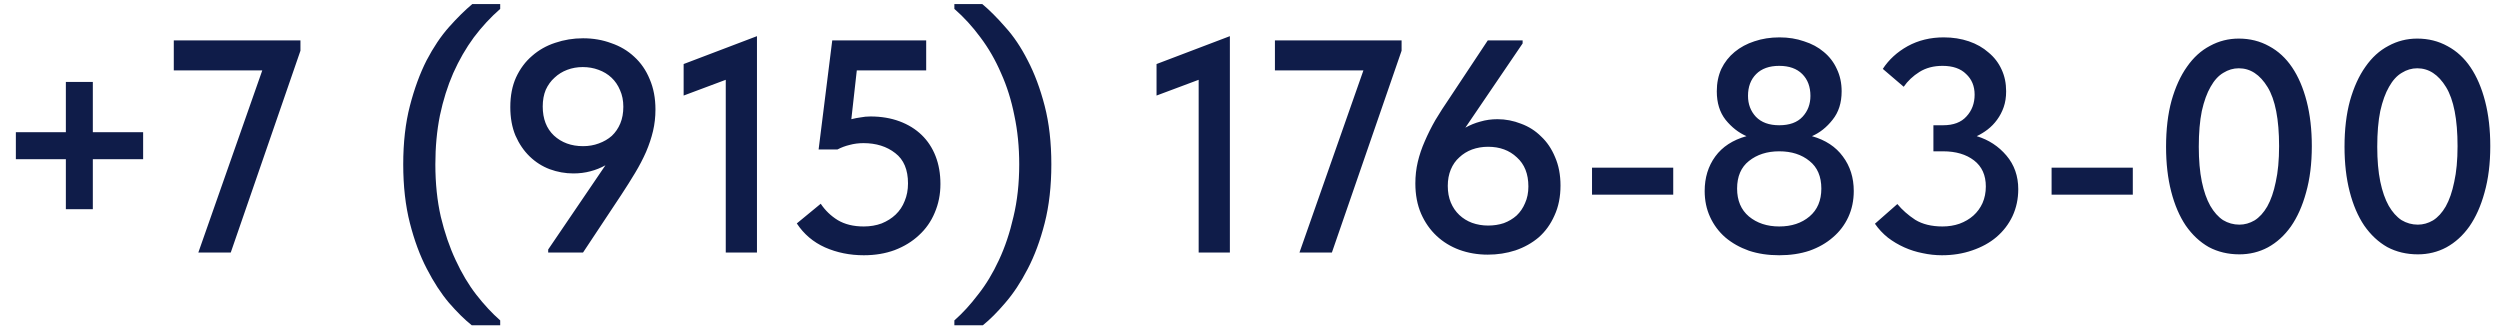 <?xml version="1.0" encoding="UTF-8"?> <svg xmlns="http://www.w3.org/2000/svg" width="99" height="13" viewBox="0 0 99 13" fill="none"><path d="M3.676 3.244V5.236H5.668V6.304H3.676V8.284H2.608V6.304H0.628V5.236H2.608V3.244H3.676ZM10.386 2.788H6.882V1.6H11.898V2.008L9.138 10H7.854L10.386 2.788ZM18.68 12.88C18.4 12.656 18.1 12.36 17.78 11.992C17.468 11.624 17.176 11.176 16.904 10.648C16.632 10.128 16.408 9.524 16.232 8.836C16.056 8.148 15.968 7.372 15.968 6.508C15.968 5.644 16.056 4.872 16.232 4.192C16.408 3.512 16.628 2.912 16.892 2.392C17.164 1.872 17.46 1.432 17.78 1.072C18.108 0.704 18.416 0.4 18.704 0.16H19.808V0.352C19.432 0.68 19.084 1.056 18.764 1.48C18.452 1.904 18.18 2.376 17.948 2.896C17.724 3.408 17.548 3.968 17.42 4.576C17.3 5.176 17.24 5.82 17.24 6.508C17.24 7.26 17.312 7.952 17.456 8.584C17.608 9.216 17.804 9.788 18.044 10.3C18.284 10.82 18.556 11.276 18.86 11.668C19.172 12.068 19.488 12.408 19.808 12.688V12.88H18.68ZM23.088 1.516C23.488 1.516 23.86 1.58 24.204 1.708C24.556 1.828 24.86 2.008 25.116 2.248C25.38 2.488 25.584 2.784 25.728 3.136C25.88 3.488 25.956 3.888 25.956 4.336C25.956 4.632 25.924 4.916 25.86 5.188C25.796 5.46 25.704 5.736 25.584 6.016C25.464 6.288 25.32 6.564 25.152 6.844C24.984 7.124 24.8 7.416 24.6 7.72L23.088 10H21.708V9.88L23.976 6.544C23.792 6.648 23.592 6.728 23.376 6.784C23.168 6.84 22.944 6.868 22.704 6.868C22.384 6.868 22.072 6.812 21.768 6.7C21.472 6.588 21.208 6.42 20.976 6.196C20.744 5.972 20.556 5.696 20.412 5.368C20.276 5.04 20.208 4.664 20.208 4.24C20.208 3.792 20.284 3.4 20.436 3.064C20.596 2.72 20.808 2.436 21.072 2.212C21.336 1.98 21.64 1.808 21.984 1.696C22.336 1.576 22.704 1.516 23.088 1.516ZM23.076 2.656C22.86 2.656 22.656 2.692 22.464 2.764C22.272 2.836 22.104 2.94 21.96 3.076C21.816 3.204 21.7 3.364 21.612 3.556C21.532 3.748 21.492 3.968 21.492 4.216C21.492 4.704 21.64 5.088 21.936 5.368C22.24 5.648 22.624 5.788 23.088 5.788C23.312 5.788 23.52 5.752 23.712 5.68C23.912 5.608 24.084 5.508 24.228 5.38C24.372 5.244 24.484 5.08 24.564 4.888C24.644 4.696 24.684 4.476 24.684 4.228C24.684 3.98 24.64 3.76 24.552 3.568C24.472 3.376 24.36 3.212 24.216 3.076C24.072 2.94 23.9 2.836 23.7 2.764C23.508 2.692 23.3 2.656 23.076 2.656ZM28.74 3.16L27.072 3.784V2.536L29.976 1.432V10H28.74V3.16ZM34.205 10.108C33.653 10.108 33.141 10.004 32.669 9.796C32.205 9.588 31.833 9.272 31.553 8.848L32.501 8.068C32.677 8.332 32.901 8.548 33.173 8.716C33.453 8.884 33.797 8.968 34.205 8.968C34.461 8.968 34.697 8.928 34.913 8.848C35.129 8.76 35.313 8.644 35.465 8.5C35.625 8.348 35.745 8.168 35.825 7.96C35.913 7.752 35.957 7.52 35.957 7.264C35.957 6.72 35.789 6.32 35.453 6.064C35.117 5.8 34.697 5.668 34.193 5.668C34.001 5.668 33.817 5.692 33.641 5.74C33.473 5.78 33.313 5.84 33.161 5.92H32.417L32.957 1.6H36.677V2.788H33.929L33.713 4.72C33.841 4.688 33.965 4.664 34.085 4.648C34.205 4.624 34.333 4.612 34.469 4.612C34.893 4.612 35.277 4.676 35.621 4.804C35.965 4.932 36.257 5.112 36.497 5.344C36.737 5.576 36.921 5.856 37.049 6.184C37.177 6.512 37.241 6.88 37.241 7.288C37.241 7.696 37.165 8.076 37.013 8.428C36.869 8.772 36.661 9.068 36.389 9.316C36.125 9.564 35.805 9.76 35.429 9.904C35.061 10.04 34.653 10.108 34.205 10.108ZM38.921 12.88H37.793V12.688C38.113 12.408 38.425 12.068 38.729 11.668C39.041 11.276 39.317 10.82 39.557 10.3C39.797 9.788 39.989 9.216 40.133 8.584C40.285 7.952 40.361 7.26 40.361 6.508C40.361 5.82 40.297 5.176 40.169 4.576C40.049 3.968 39.873 3.408 39.641 2.896C39.417 2.376 39.145 1.904 38.825 1.48C38.513 1.056 38.169 0.68 37.793 0.352V0.16H38.897C39.185 0.4 39.489 0.704 39.809 1.072C40.137 1.432 40.433 1.872 40.697 2.392C40.969 2.912 41.193 3.512 41.369 4.192C41.545 4.872 41.633 5.644 41.633 6.508C41.633 7.372 41.545 8.148 41.369 8.836C41.193 9.524 40.969 10.128 40.697 10.648C40.425 11.176 40.129 11.624 39.809 11.992C39.497 12.36 39.201 12.656 38.921 12.88ZM47.467 3.16L45.799 3.784V2.536L48.703 1.432V10H47.467V3.16ZM53.991 2.788H50.487V1.6H55.503V2.008L52.743 10H51.459L53.991 2.788ZM58.916 10.084C58.516 10.084 58.14 10.02 57.788 9.892C57.444 9.764 57.144 9.58 56.888 9.34C56.632 9.1 56.428 8.808 56.276 8.464C56.124 8.112 56.048 7.712 56.048 7.264C56.048 6.968 56.08 6.684 56.144 6.412C56.208 6.14 56.3 5.868 56.42 5.596C56.54 5.316 56.68 5.036 56.84 4.756C57.008 4.476 57.196 4.184 57.404 3.88L58.916 1.6H60.296V1.72L58.028 5.056C58.212 4.952 58.408 4.872 58.616 4.816C58.832 4.752 59.06 4.72 59.3 4.72C59.62 4.72 59.932 4.78 60.236 4.9C60.54 5.012 60.804 5.18 61.028 5.404C61.26 5.62 61.444 5.892 61.58 6.22C61.724 6.548 61.796 6.924 61.796 7.348C61.796 7.796 61.716 8.192 61.556 8.536C61.404 8.88 61.196 9.168 60.932 9.4C60.668 9.624 60.36 9.796 60.008 9.916C59.664 10.028 59.3 10.084 58.916 10.084ZM58.928 8.932C59.152 8.932 59.36 8.9 59.552 8.836C59.744 8.764 59.912 8.664 60.056 8.536C60.2 8.4 60.312 8.236 60.392 8.044C60.48 7.852 60.524 7.632 60.524 7.384C60.524 6.888 60.372 6.504 60.068 6.232C59.772 5.952 59.392 5.812 58.928 5.812C58.704 5.812 58.492 5.848 58.292 5.92C58.1 5.992 57.932 6.096 57.788 6.232C57.644 6.36 57.532 6.52 57.452 6.712C57.372 6.904 57.332 7.12 57.332 7.36C57.332 7.608 57.372 7.828 57.452 8.02C57.532 8.212 57.644 8.376 57.788 8.512C57.932 8.648 58.1 8.752 58.292 8.824C58.492 8.896 58.704 8.932 58.928 8.932ZM66.26 7.708H63.044V6.64H66.26V7.708ZM70.457 10.108C70.017 10.108 69.617 10.048 69.257 9.928C68.897 9.8 68.585 9.624 68.321 9.4C68.065 9.176 67.865 8.908 67.721 8.596C67.577 8.284 67.505 7.94 67.505 7.564C67.505 7.036 67.645 6.58 67.925 6.196C68.205 5.812 68.617 5.544 69.161 5.392C68.849 5.256 68.573 5.04 68.333 4.744C68.101 4.448 67.985 4.072 67.985 3.616C67.985 3.288 68.045 2.992 68.165 2.728C68.293 2.464 68.469 2.24 68.693 2.056C68.917 1.872 69.177 1.732 69.473 1.636C69.777 1.532 70.109 1.48 70.469 1.48C70.821 1.48 71.145 1.532 71.441 1.636C71.745 1.732 72.005 1.872 72.221 2.056C72.445 2.24 72.617 2.464 72.737 2.728C72.865 2.992 72.929 3.288 72.929 3.616C72.929 4.072 72.809 4.448 72.569 4.744C72.337 5.04 72.065 5.256 71.753 5.392C72.289 5.544 72.697 5.812 72.977 6.196C73.265 6.58 73.409 7.036 73.409 7.564C73.409 7.94 73.337 8.284 73.193 8.596C73.049 8.908 72.845 9.176 72.581 9.4C72.325 9.624 72.017 9.8 71.657 9.928C71.297 10.048 70.897 10.108 70.457 10.108ZM70.457 8.968C70.945 8.968 71.345 8.836 71.657 8.572C71.969 8.308 72.125 7.94 72.125 7.468C72.125 6.988 71.969 6.624 71.657 6.376C71.345 6.12 70.945 5.992 70.457 5.992C69.977 5.992 69.577 6.12 69.257 6.376C68.945 6.624 68.789 6.988 68.789 7.468C68.789 7.94 68.945 8.308 69.257 8.572C69.577 8.836 69.977 8.968 70.457 8.968ZM70.457 4.96C70.865 4.96 71.173 4.848 71.381 4.624C71.589 4.4 71.693 4.124 71.693 3.796C71.693 3.436 71.585 3.148 71.369 2.932C71.153 2.716 70.849 2.608 70.457 2.608C70.065 2.608 69.761 2.716 69.545 2.932C69.329 3.148 69.221 3.436 69.221 3.796C69.221 4.124 69.325 4.4 69.533 4.624C69.749 4.848 70.057 4.96 70.457 4.96ZM76.899 10.108C76.643 10.108 76.387 10.08 76.131 10.024C75.883 9.976 75.643 9.9 75.411 9.796C75.179 9.692 74.963 9.564 74.763 9.412C74.563 9.252 74.391 9.068 74.247 8.86L75.135 8.08C75.327 8.312 75.563 8.52 75.843 8.704C76.131 8.88 76.491 8.968 76.923 8.968C77.163 8.968 77.387 8.932 77.595 8.86C77.811 8.78 77.995 8.672 78.147 8.536C78.299 8.4 78.419 8.236 78.507 8.044C78.595 7.844 78.639 7.624 78.639 7.384C78.639 6.936 78.483 6.592 78.171 6.352C77.859 6.112 77.451 5.992 76.947 5.992H76.563V4.96H76.947C77.355 4.96 77.663 4.844 77.871 4.612C78.087 4.38 78.195 4.092 78.195 3.748C78.195 3.412 78.083 3.14 77.859 2.932C77.643 2.716 77.331 2.608 76.923 2.608C76.571 2.608 76.267 2.688 76.011 2.848C75.755 3.008 75.547 3.204 75.387 3.436L74.559 2.728C74.799 2.36 75.127 2.06 75.543 1.828C75.967 1.596 76.443 1.48 76.971 1.48C77.331 1.48 77.663 1.532 77.967 1.636C78.271 1.74 78.531 1.888 78.747 2.08C78.971 2.264 79.143 2.488 79.263 2.752C79.383 3.008 79.443 3.296 79.443 3.616C79.443 3.848 79.411 4.056 79.347 4.24C79.283 4.424 79.195 4.592 79.083 4.744C78.979 4.888 78.855 5.016 78.711 5.128C78.575 5.232 78.431 5.32 78.279 5.392C78.751 5.536 79.143 5.792 79.455 6.16C79.767 6.528 79.923 6.972 79.923 7.492C79.923 7.876 79.847 8.232 79.695 8.56C79.543 8.88 79.331 9.156 79.059 9.388C78.795 9.612 78.475 9.788 78.099 9.916C77.731 10.044 77.331 10.108 76.899 10.108ZM84.459 7.708H81.243V6.64H84.459V7.708ZM88.68 10.072C88.232 10.072 87.828 9.976 87.468 9.784C87.116 9.584 86.812 9.3 86.556 8.932C86.308 8.564 86.116 8.116 85.98 7.588C85.844 7.06 85.776 6.468 85.776 5.812C85.776 5.124 85.848 4.516 85.992 3.988C86.144 3.452 86.348 3.004 86.604 2.644C86.86 2.276 87.164 2 87.516 1.816C87.868 1.624 88.248 1.528 88.656 1.528C89.096 1.528 89.496 1.628 89.856 1.828C90.216 2.02 90.52 2.3 90.768 2.668C91.016 3.036 91.208 3.484 91.344 4.012C91.48 4.54 91.548 5.132 91.548 5.788C91.548 6.476 91.472 7.088 91.32 7.624C91.176 8.152 90.976 8.6 90.72 8.968C90.464 9.328 90.16 9.604 89.808 9.796C89.464 9.98 89.088 10.072 88.68 10.072ZM88.68 8.896C88.888 8.896 89.088 8.84 89.28 8.728C89.472 8.608 89.64 8.424 89.784 8.176C89.928 7.92 90.04 7.596 90.12 7.204C90.208 6.812 90.252 6.34 90.252 5.788C90.252 4.724 90.1 3.944 89.796 3.448C89.492 2.952 89.112 2.704 88.656 2.704C88.44 2.704 88.236 2.764 88.044 2.884C87.852 2.996 87.684 3.18 87.54 3.436C87.396 3.684 87.28 4.004 87.192 4.396C87.112 4.788 87.072 5.26 87.072 5.812C87.072 6.34 87.112 6.8 87.192 7.192C87.272 7.576 87.384 7.896 87.528 8.152C87.672 8.4 87.84 8.588 88.032 8.716C88.232 8.836 88.448 8.896 88.68 8.896ZM95.747 10.072C95.299 10.072 94.895 9.976 94.535 9.784C94.183 9.584 93.879 9.3 93.623 8.932C93.375 8.564 93.183 8.116 93.047 7.588C92.911 7.06 92.843 6.468 92.843 5.812C92.843 5.124 92.915 4.516 93.059 3.988C93.211 3.452 93.415 3.004 93.671 2.644C93.927 2.276 94.231 2 94.583 1.816C94.935 1.624 95.315 1.528 95.723 1.528C96.163 1.528 96.563 1.628 96.923 1.828C97.283 2.02 97.587 2.3 97.835 2.668C98.083 3.036 98.275 3.484 98.411 4.012C98.547 4.54 98.615 5.132 98.615 5.788C98.615 6.476 98.539 7.088 98.387 7.624C98.243 8.152 98.043 8.6 97.787 8.968C97.531 9.328 97.227 9.604 96.875 9.796C96.531 9.98 96.155 10.072 95.747 10.072ZM95.747 8.896C95.955 8.896 96.155 8.84 96.347 8.728C96.539 8.608 96.707 8.424 96.851 8.176C96.995 7.92 97.107 7.596 97.187 7.204C97.275 6.812 97.319 6.34 97.319 5.788C97.319 4.724 97.167 3.944 96.863 3.448C96.559 2.952 96.179 2.704 95.723 2.704C95.507 2.704 95.303 2.764 95.111 2.884C94.919 2.996 94.751 3.18 94.607 3.436C94.463 3.684 94.347 4.004 94.259 4.396C94.179 4.788 94.139 5.26 94.139 5.812C94.139 6.34 94.179 6.8 94.259 7.192C94.339 7.576 94.451 7.896 94.595 8.152C94.739 8.4 94.907 8.588 95.099 8.716C95.299 8.836 95.515 8.896 95.747 8.896Z" fill="#0F1C49"></path></svg> 